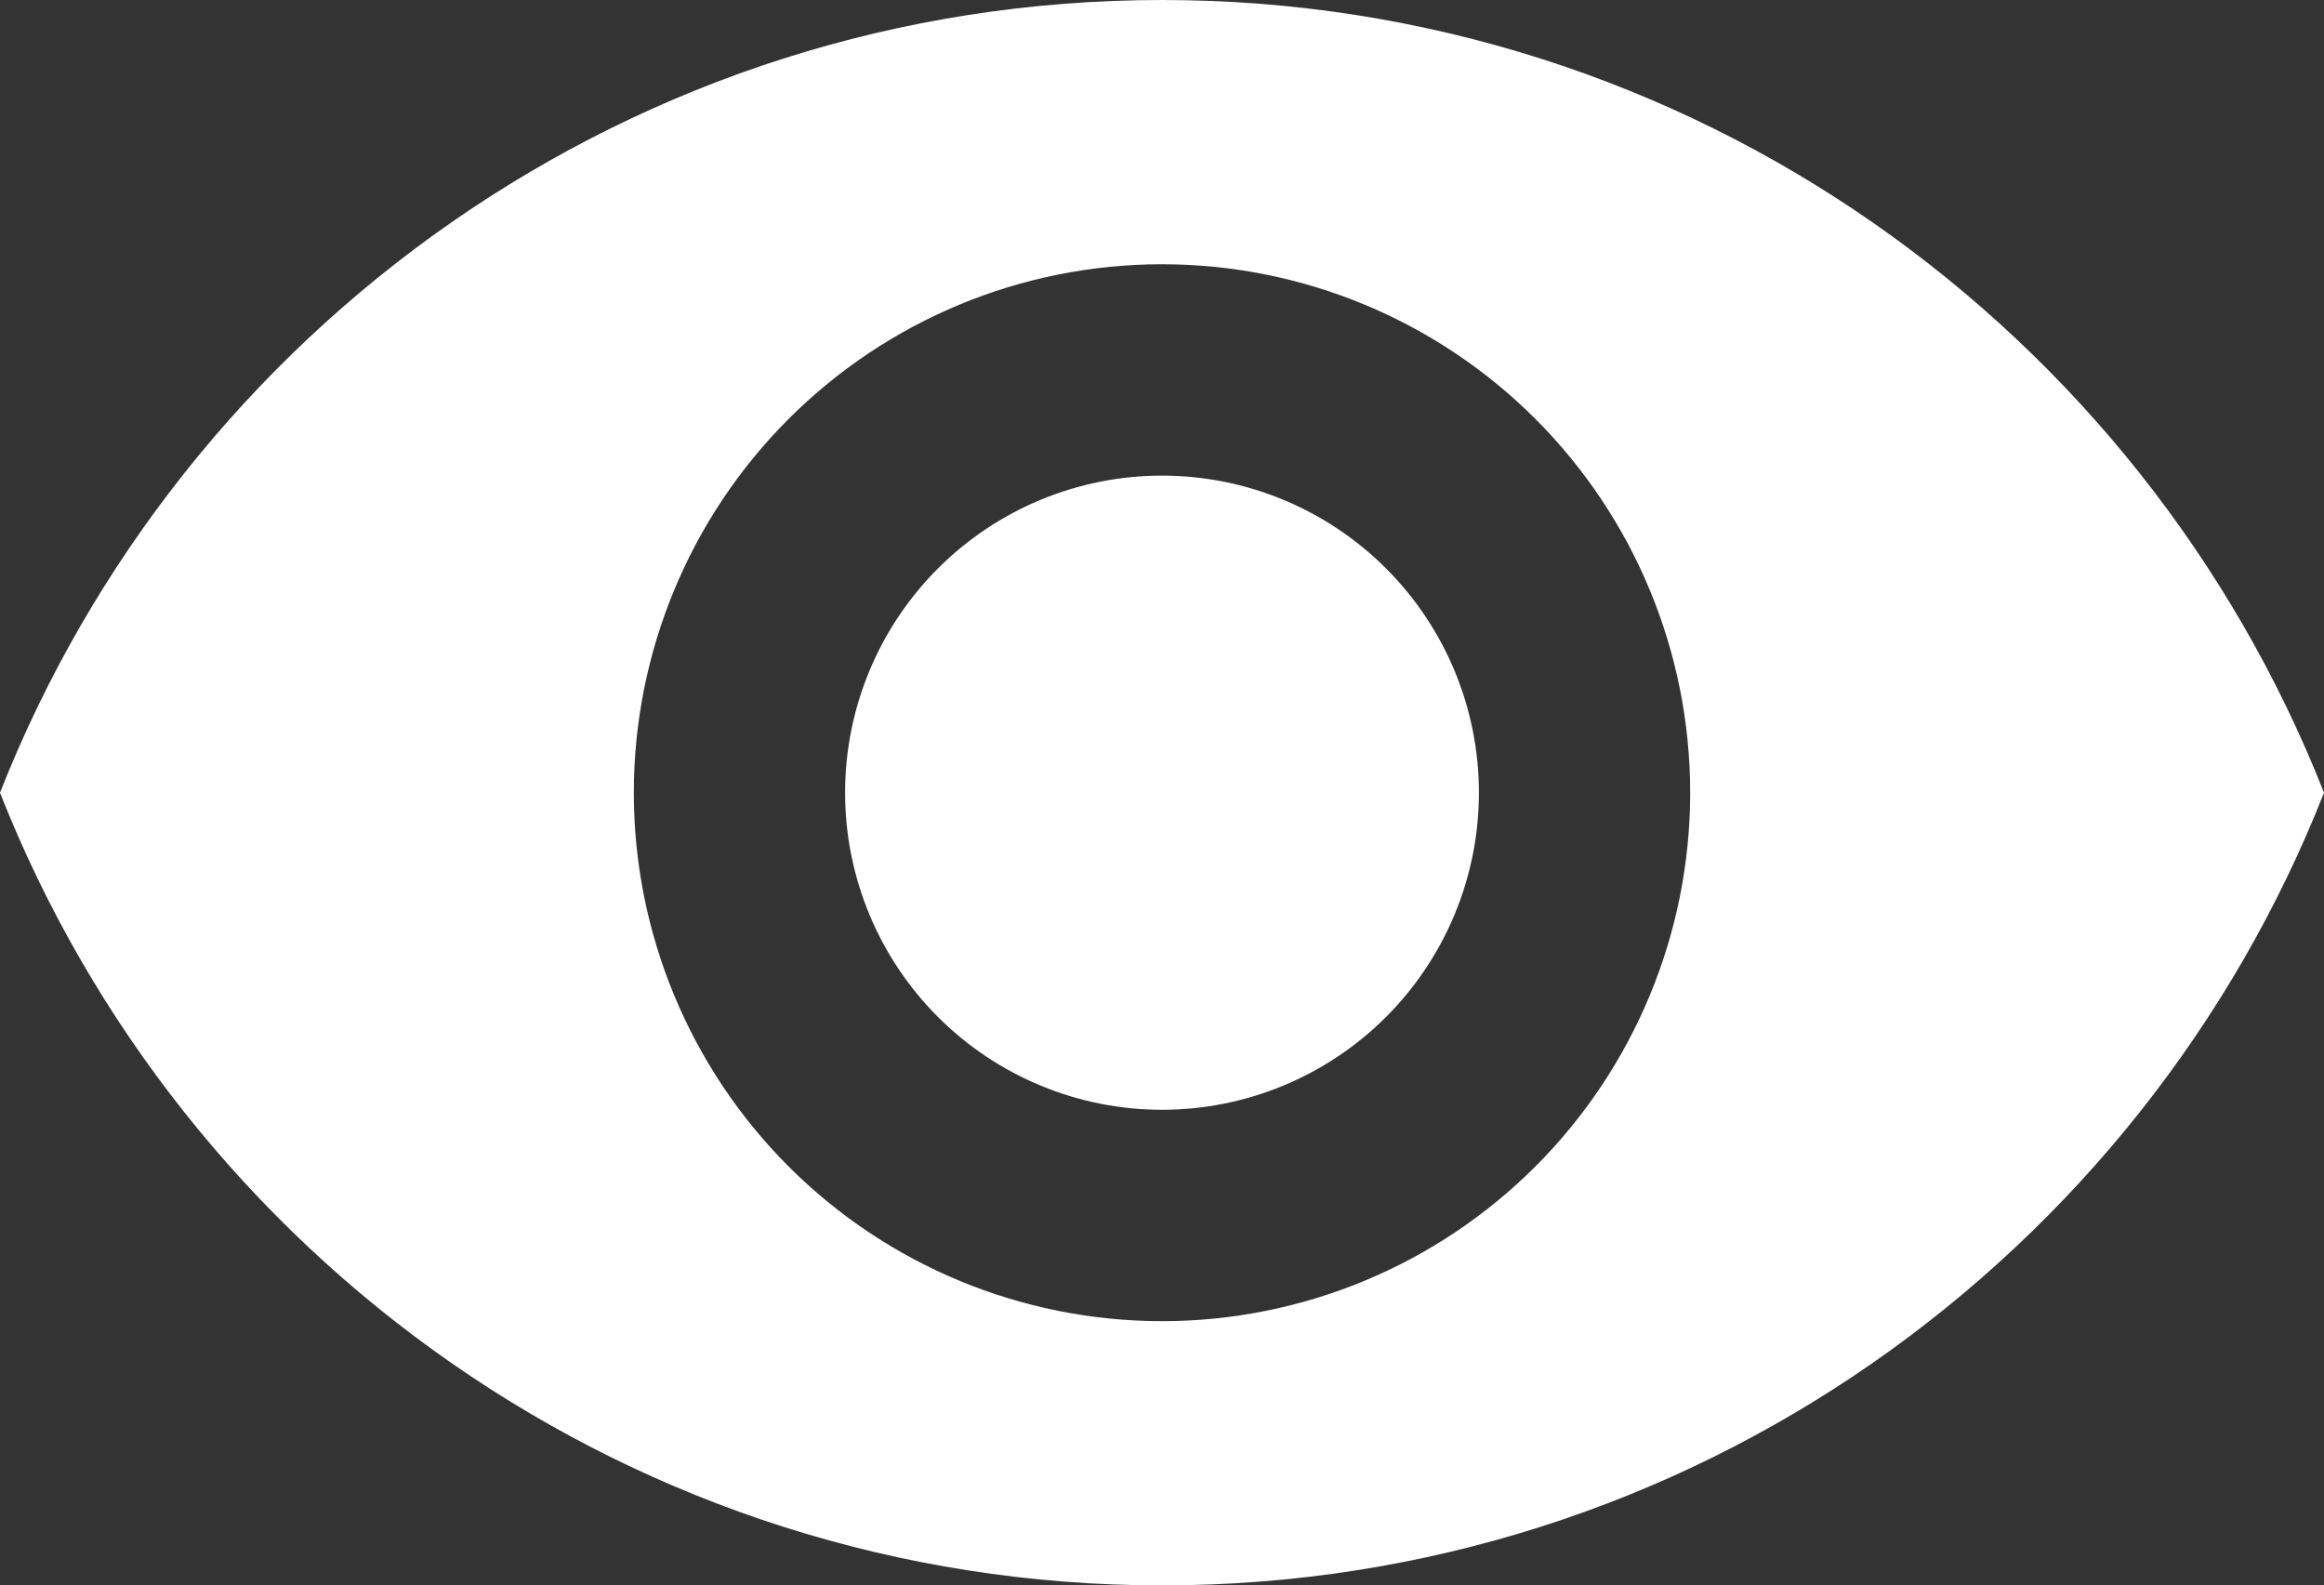 <?xml version="1.0" encoding="UTF-8"?> <svg xmlns="http://www.w3.org/2000/svg" width="129" height="88" viewBox="0 0 129 88" fill="none"><rect x="0" y="0" width="129" height="88" fill="#333333" stroke="none"/><path d="M64.5 26.4C59.835 26.4 55.36 28.254 52.061 31.555C48.762 34.856 46.909 39.332 46.909 44C46.909 48.668 48.762 53.144 52.061 56.445C55.36 59.746 59.835 61.6 64.5 61.6C69.165 61.6 73.64 59.746 76.939 56.445C80.238 53.144 82.091 48.668 82.091 44C82.091 39.332 80.238 34.856 76.939 31.555C73.64 28.254 69.165 26.4 64.5 26.4ZM64.5 73.333C56.724 73.333 49.267 70.243 43.769 64.742C38.271 59.241 35.182 51.78 35.182 44C35.182 36.22 38.271 28.759 43.769 23.258C49.267 17.757 56.724 14.667 64.5 14.667C72.276 14.667 79.733 17.757 85.231 23.258C90.729 28.759 93.818 36.22 93.818 44C93.818 51.78 90.729 59.241 85.231 64.742C79.733 70.243 72.276 73.333 64.5 73.333ZM64.5 0C35.182 0 10.144 18.245 0 44C10.144 69.755 35.182 88 64.5 88C93.818 88 118.856 69.755 129 44C118.856 18.245 93.818 0 64.5 0Z" fill="white"></path></svg> 
